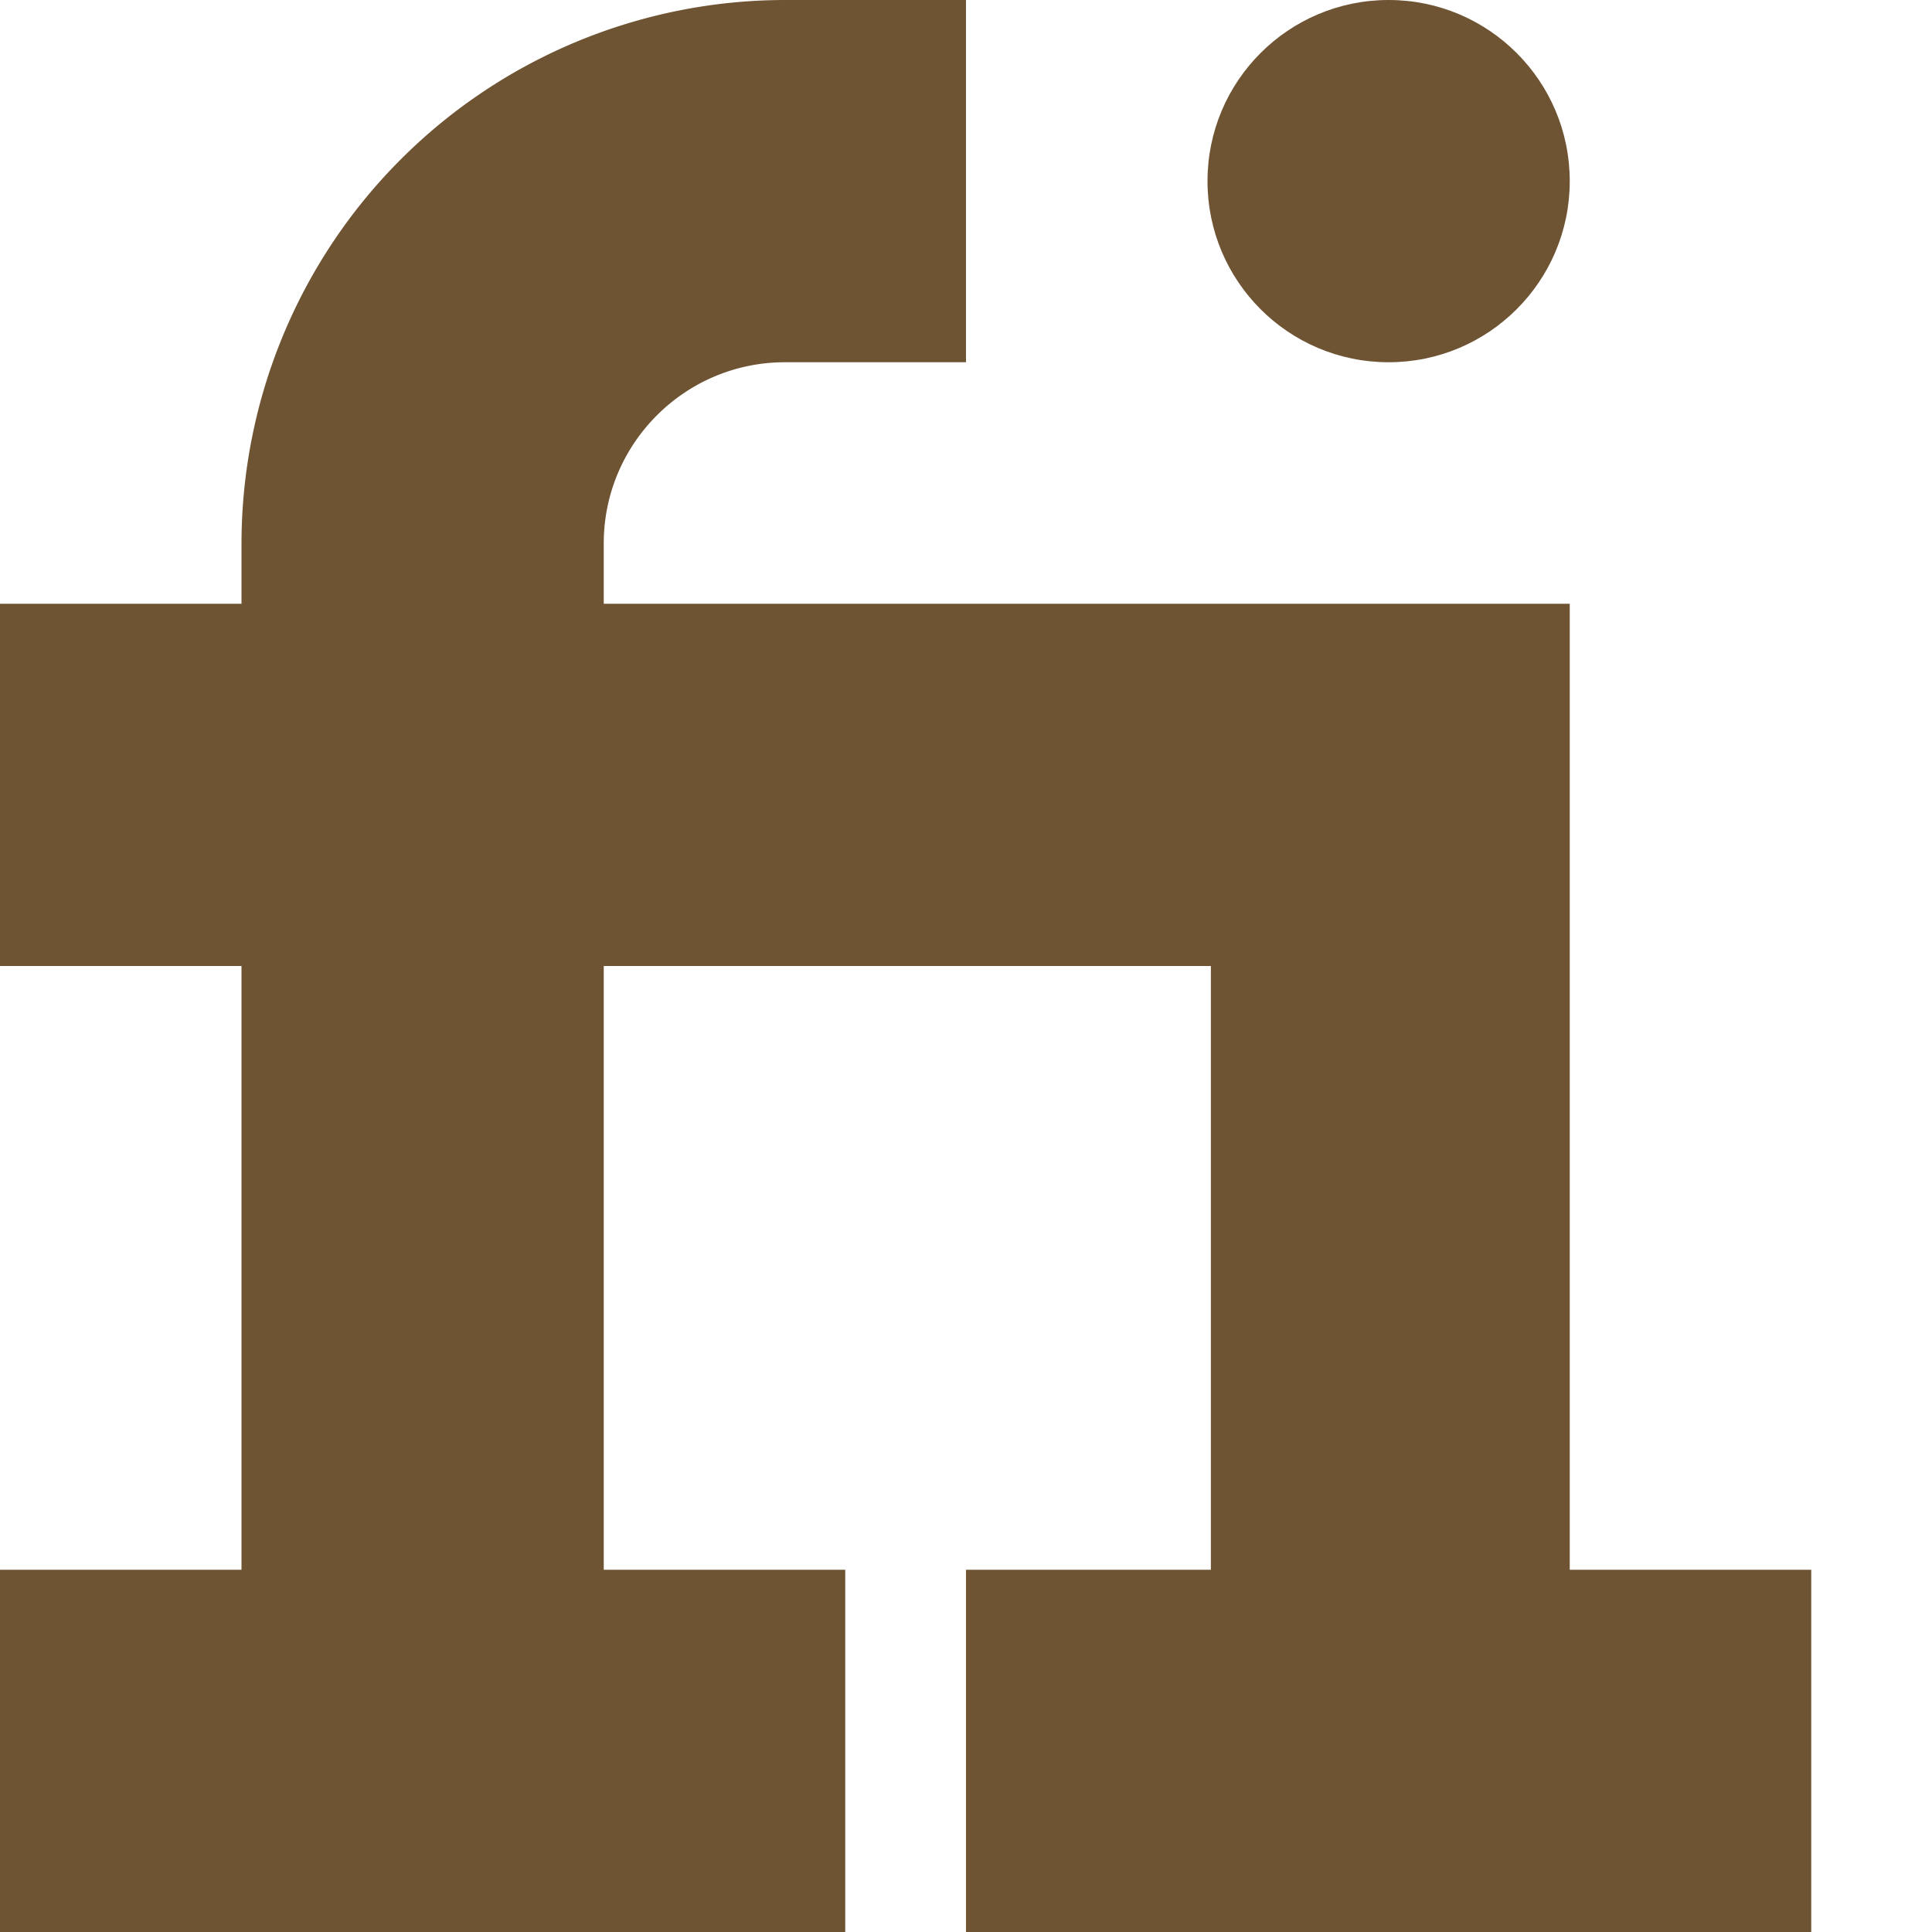 <?xml version="1.0" encoding="UTF-8" standalone="no"?><svg xmlns="http://www.w3.org/2000/svg" xmlns:xlink="http://www.w3.org/1999/xlink" fill="#6e5433" viewBox="0 0 16 16"><path d="M13 13V5H5v-.5C5 3.673 5.673 3 6.5 3H8V0H6.5A4.505 4.505 0 0 0 2 4.5V5H0v3h2v5H0v3h7v-3H5V8h5.028v5H8v3h7v-3z"/><circle cx="11.5" cy="1.5" r="1.5"/></svg>